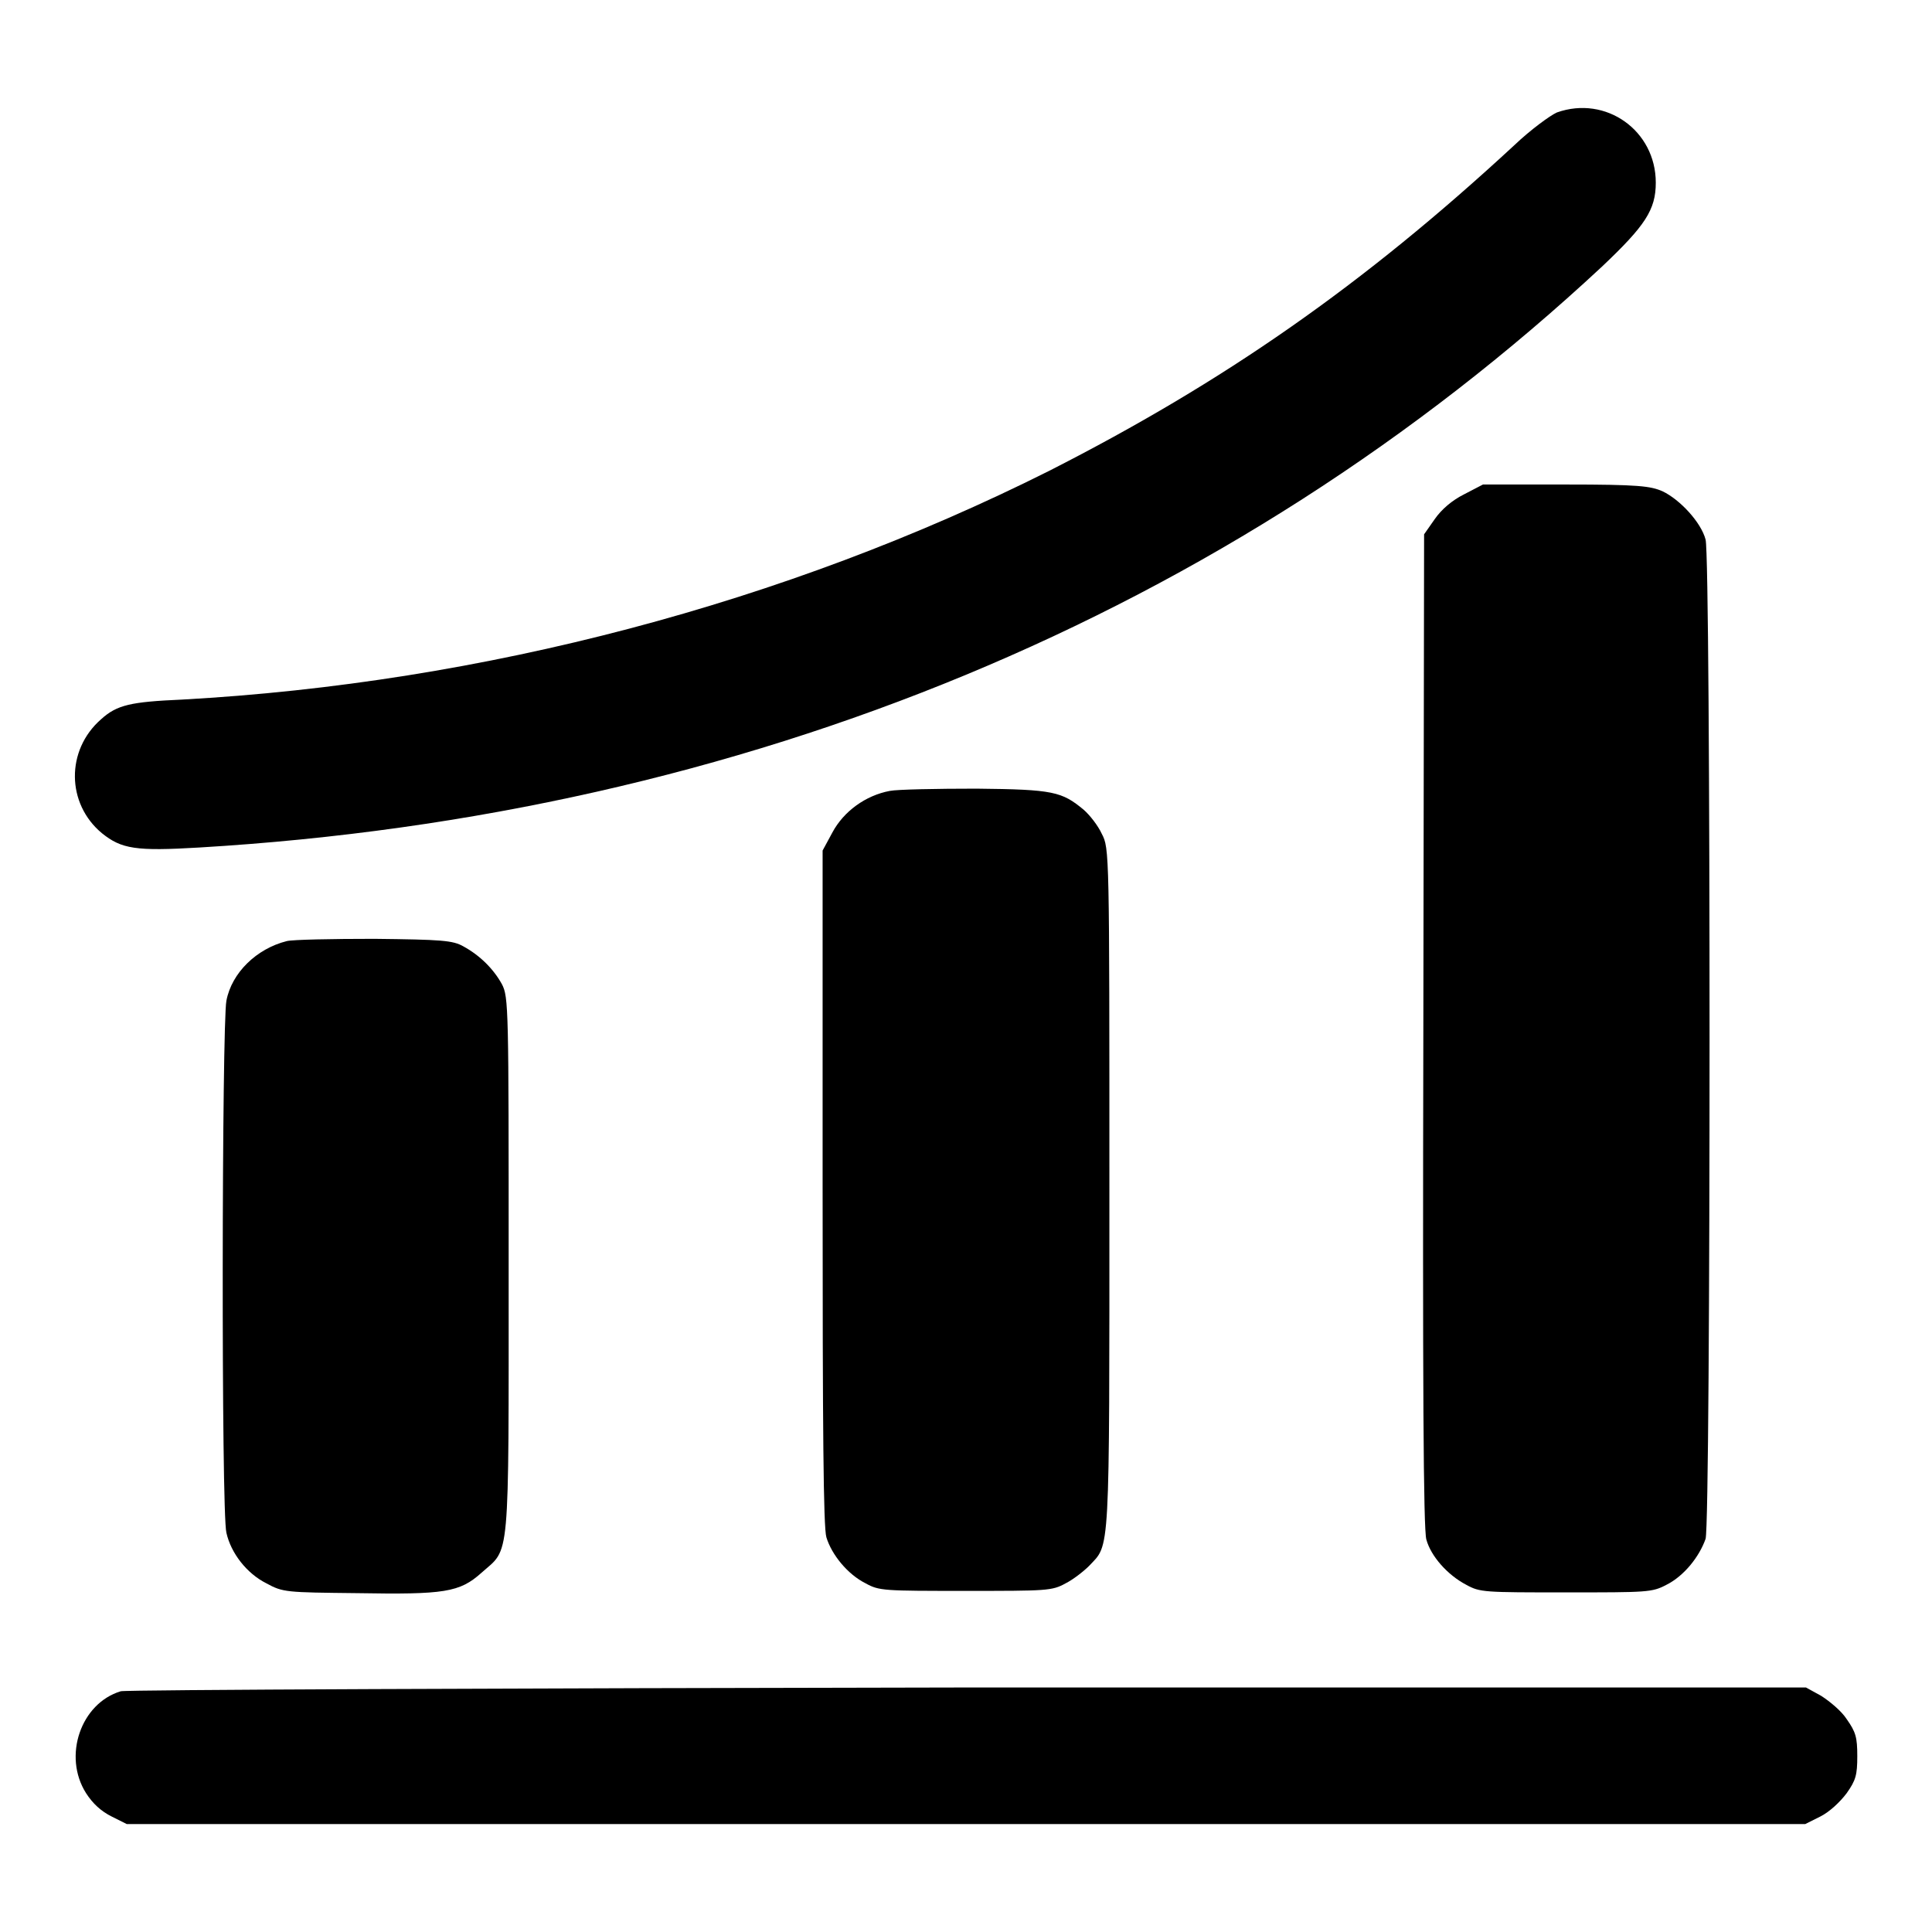 <?xml version="1.0" encoding="utf-8"?>
<!-- Svg Vector Icons : http://www.onlinewebfonts.com/icon -->
<!DOCTYPE svg PUBLIC "-//W3C//DTD SVG 1.1//EN" "http://www.w3.org/Graphics/SVG/1.1/DTD/svg11.dtd">
<svg version="1.1" xmlns="http://www.w3.org/2000/svg" xmlns:xlink="http://www.w3.org/1999/xlink" x="0px" y="0px" viewBox="0 0 256 256" enable-background="new 0 0 256 256" xml:space="preserve">
<g><g><g><path fill="#000000" d="M206.3,14.9c-0.9,0.4-3.5,2.3-5.6,4.3c-20.1,18.6-38.5,31.4-61.7,43.2C104.1,79.9,64,90.5,24.1,92.7c-6.8,0.3-8.6,0.7-10.7,2.6c-4.7,4.1-4.6,11.2,0.1,15.1c2.6,2.1,4.5,2.4,12.9,1.9c72.3-4.3,136.5-31,185.9-77c5.7-5.4,7.1-7.5,7.1-11.1C219.4,17.3,212.8,12.6,206.3,14.9z"/><path fill="#000000" d="M194,65.5c-1.6,0.8-3,2-3.9,3.3l-1.4,2l-0.1,65.7c-0.1,46.5,0,66.2,0.4,67.5c0.6,2.2,2.8,4.7,5.3,6c1.8,1,2.4,1,13.2,1c10.8,0,11.4,0,13.3-1c2.4-1.2,4.4-3.8,5.2-6.1c0.7-2.4,0.7-129.8,0-132.4c-0.6-2.3-3.4-5.3-5.7-6.4c-1.6-0.7-3.2-0.9-12.8-0.9h-11L194,65.5z"/><path fill="#000000" d="M117.9,104.8c-3.2,0.6-6.1,2.7-7.6,5.5l-1.3,2.4v44.6c0,32.1,0.1,45.1,0.5,46.4c0.7,2.3,2.8,4.9,5.2,6.1c1.8,1,2.4,1,13.3,1c10.7,0,11.4,0,13.2-1c1-0.5,2.4-1.6,3.1-2.3c2.8-3,2.7-0.5,2.7-49.9c0-44.7,0-45.2-1-47.1c-0.5-1.1-1.6-2.5-2.4-3.2c-2.9-2.4-4-2.7-14.2-2.8C124.1,104.5,118.9,104.6,117.9,104.8z"/><path fill="#000000" d="M38,124.7c-4,1-7.3,4.2-8,7.9c-0.6,3-0.7,67.8,0,70.5c0.6,2.7,2.7,5.4,5.3,6.7c2.2,1.2,2.6,1.2,12,1.3c11.6,0.2,13.6-0.1,16.5-2.7c3.8-3.4,3.6-0.6,3.6-40.6c0-34.2,0-35.7-0.9-37.4c-1.1-2-2.9-3.8-5.1-5c-1.4-0.8-2.9-0.9-11.8-1C44,124.4,38.8,124.5,38,124.7z"/><path fill="#000000" d="M16,224.1c-5.3,1.6-7.7,8.6-4.6,13.5c0.9,1.4,2,2.4,3.4,3.1l2,1H128h111.2l2-1c1.2-0.6,2.6-1.9,3.5-3.1c1.2-1.7,1.4-2.4,1.4-4.9s-0.2-3.2-1.4-4.9c-0.7-1.1-2.3-2.4-3.4-3.1l-2-1.1l-111,0C67.1,223.7,16.7,223.9,16,224.1z"/></g></g></g>
</svg>